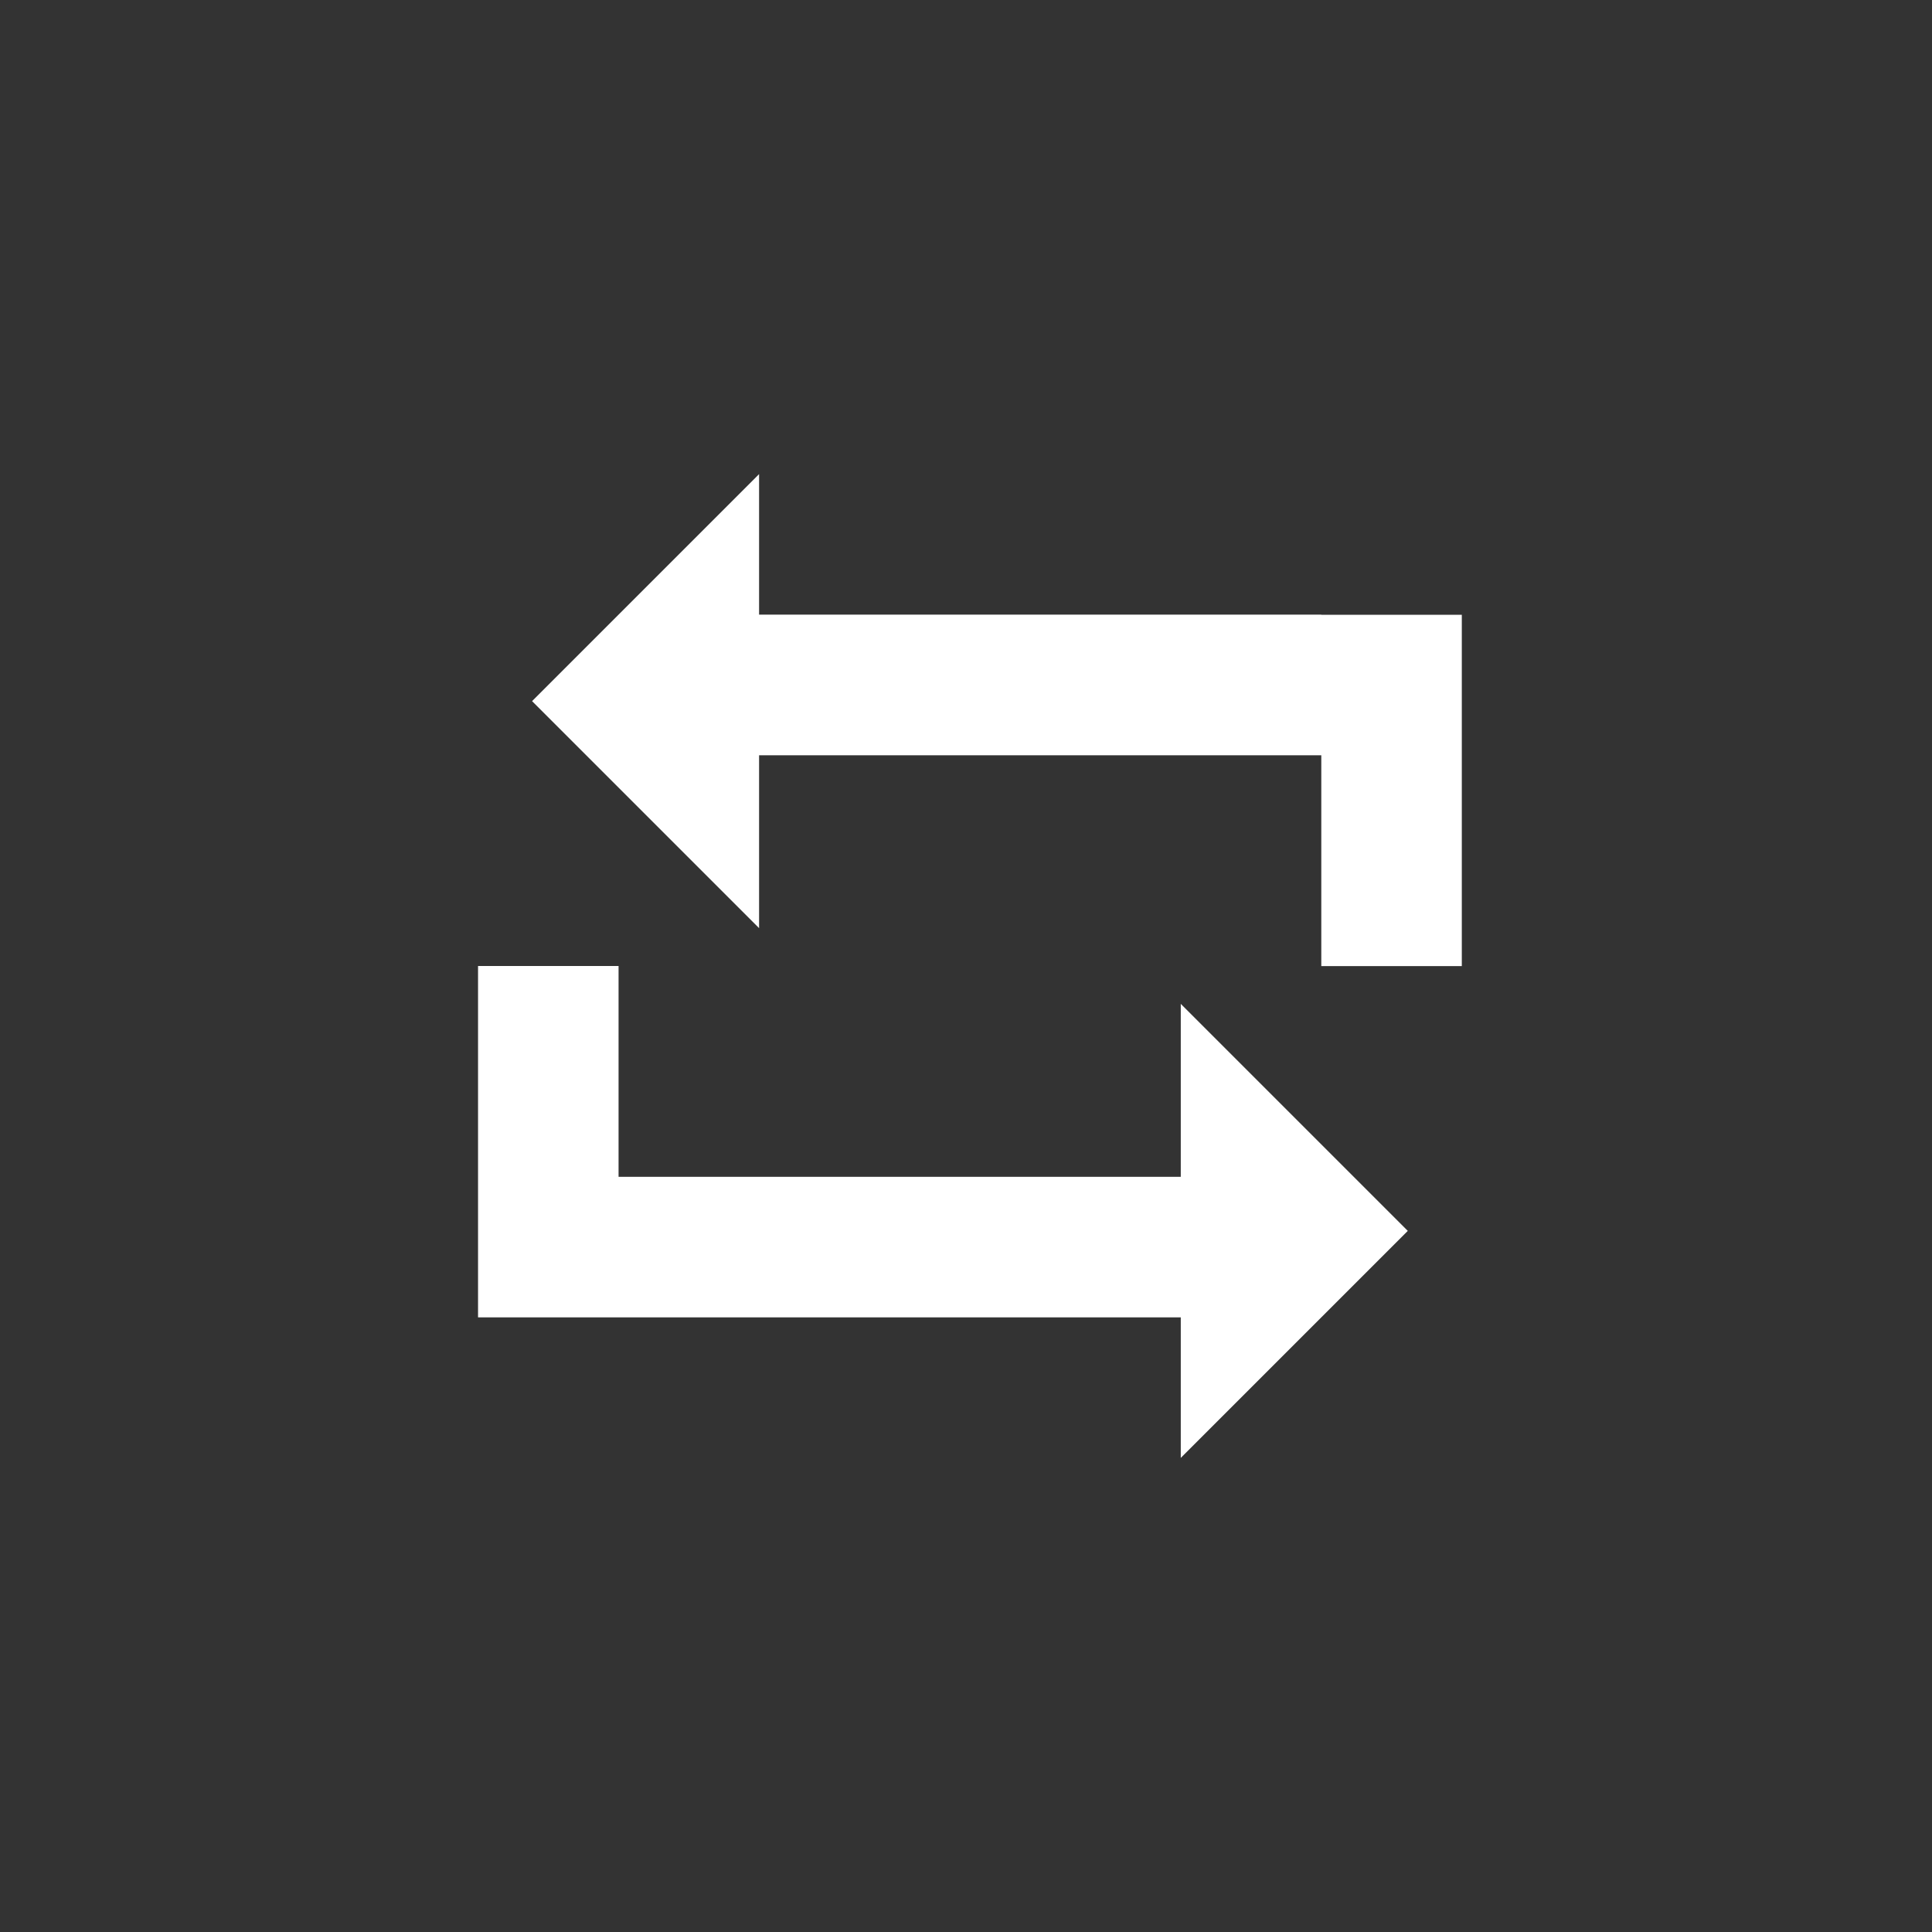 <?xml version="1.0" encoding="UTF-8"?>
<svg data-bbox="0 0 300 300" viewBox="0 0 300 300" xmlns="http://www.w3.org/2000/svg" data-type="ugc">
    <rect x="0" y="0" width="300" height="300" fill="#333333" stroke="none"/>
    <g>
        <path fill="none" d="M300 0v300H0V0h300z"/>
        <path d="M183.35 182.74h-87.3V150H74.23v54.56h109.12v21.82l35.25-35.25-35.25-35.25v26.84Zm21.82-87.3h-87.3V73.62l-35.25 35.25 35.25 35.25v-26.84h87.3v32.74h21.82V95.46h-21.82Z" fill="#ffffff" fill-rule="evenodd"/>
    </g>
</svg>
